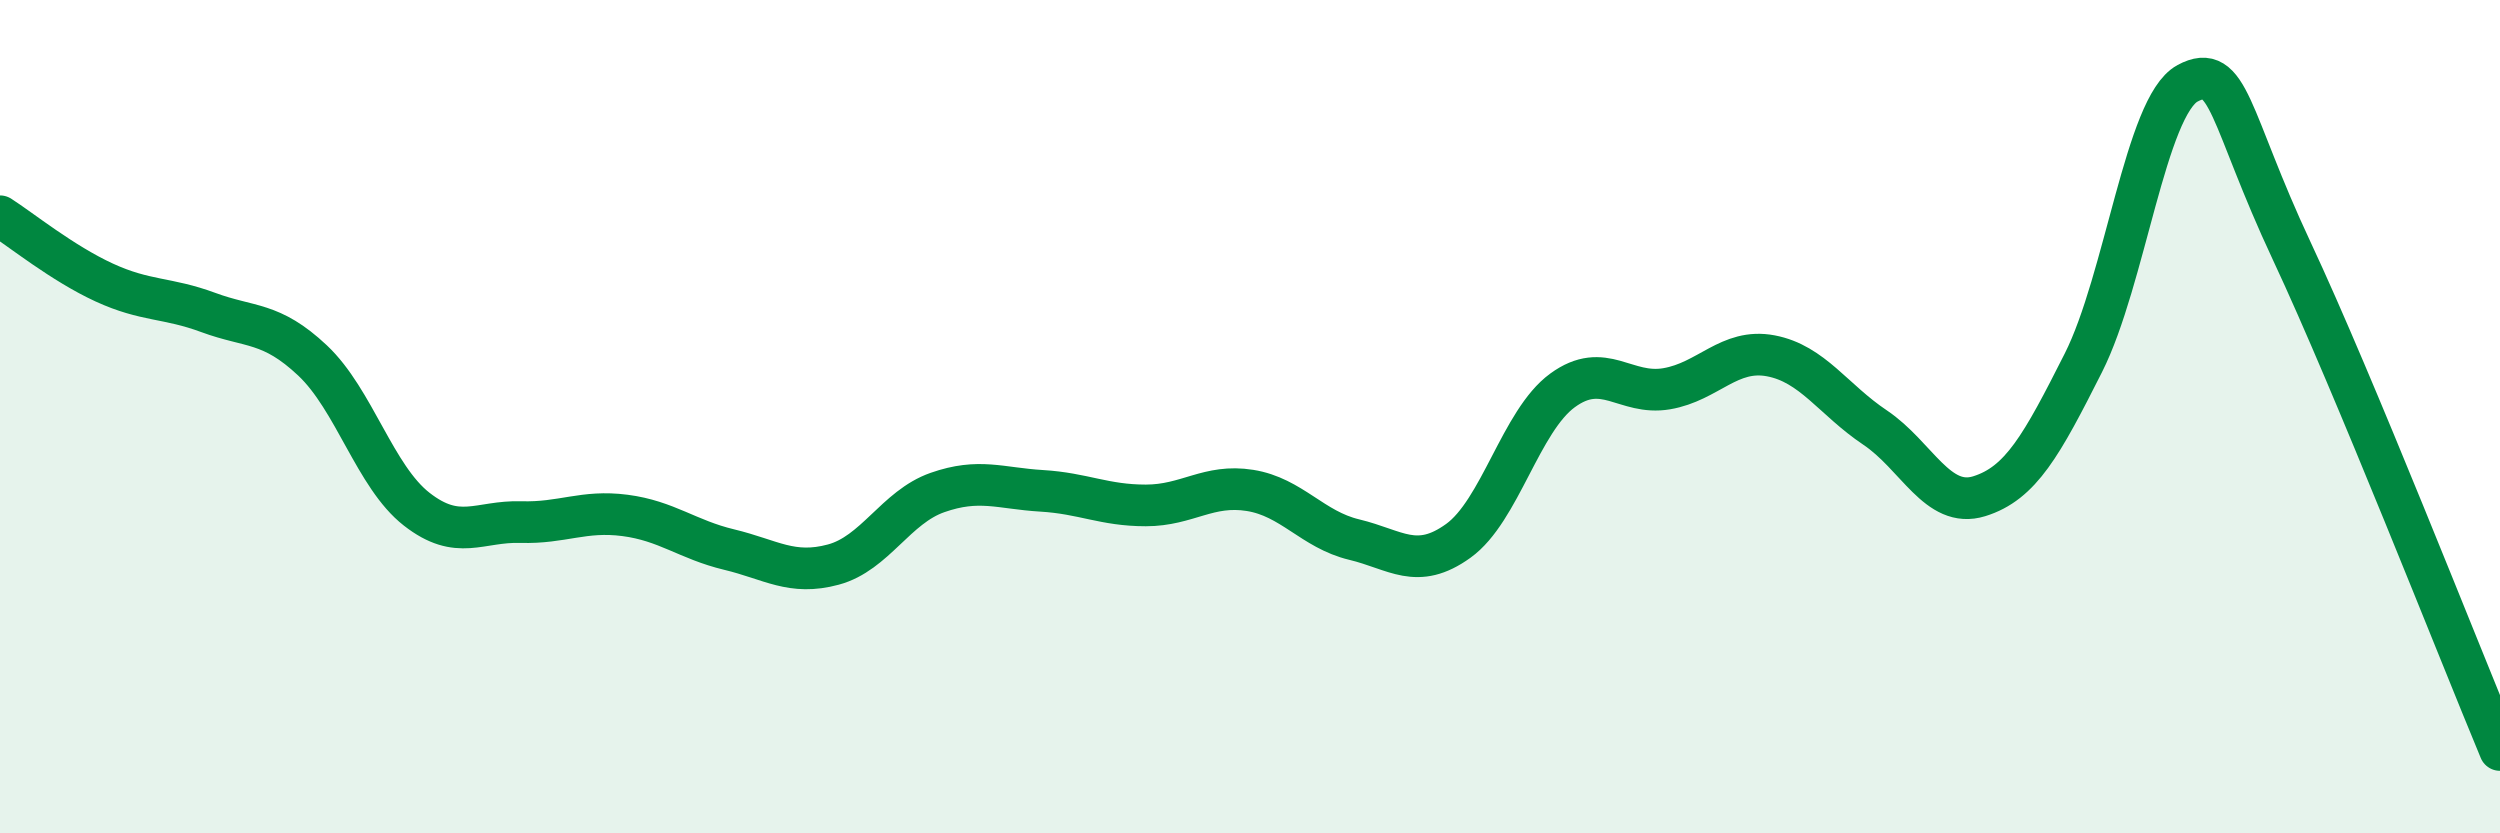 
    <svg width="60" height="20" viewBox="0 0 60 20" xmlns="http://www.w3.org/2000/svg">
      <path
        d="M 0,5.19 C 0.5,5.51 1.5,6.32 2.5,6.78 C 3.5,7.24 4,7.13 5,7.5 C 6,7.87 6.5,7.71 7.5,8.65 C 8.5,9.59 9,11.44 10,12.22 C 11,13 11.5,12.5 12.5,12.53 C 13.5,12.56 14,12.24 15,12.37 C 16,12.5 16.5,12.95 17.5,13.19 C 18.5,13.43 19,13.82 20,13.55 C 21,13.28 21.5,12.17 22.5,11.82 C 23.5,11.47 24,11.72 25,11.78 C 26,11.84 26.5,12.13 27.5,12.13 C 28.5,12.13 29,11.61 30,11.77 C 31,11.93 31.5,12.71 32.5,12.95 C 33.5,13.19 34,13.7 35,12.98 C 36,12.26 36.5,10.1 37.5,9.37 C 38.5,8.64 39,9.5 40,9.33 C 41,9.16 41.5,8.35 42.5,8.54 C 43.5,8.73 44,9.59 45,10.26 C 46,10.93 46.5,12.22 47.5,11.91 C 48.5,11.6 49,10.69 50,8.71 C 51,6.73 51.5,2.54 52.5,2 C 53.5,1.46 53.5,2.82 55,6.02 C 56.5,9.22 59,15.6 60,18L60 20L0 20Z"
        fill="#008740"
        opacity="0.1"
        stroke-linecap="round"
        stroke-linejoin="round"
      />
      <path
        d="M 0,5.19 C 0.5,5.51 1.5,6.32 2.5,6.78 C 3.5,7.24 4,7.13 5,7.5 C 6,7.87 6.5,7.71 7.5,8.65 C 8.5,9.59 9,11.44 10,12.22 C 11,13 11.5,12.5 12.5,12.53 C 13.5,12.56 14,12.24 15,12.37 C 16,12.5 16.5,12.95 17.5,13.19 C 18.5,13.43 19,13.82 20,13.55 C 21,13.28 21.5,12.17 22.5,11.82 C 23.5,11.47 24,11.72 25,11.78 C 26,11.84 26.5,12.13 27.5,12.13 C 28.5,12.13 29,11.61 30,11.77 C 31,11.93 31.5,12.71 32.5,12.95 C 33.5,13.19 34,13.7 35,12.98 C 36,12.26 36.5,10.1 37.5,9.37 C 38.5,8.64 39,9.5 40,9.33 C 41,9.16 41.5,8.35 42.5,8.54 C 43.5,8.73 44,9.59 45,10.26 C 46,10.93 46.5,12.22 47.5,11.91 C 48.5,11.6 49,10.69 50,8.71 C 51,6.73 51.5,2.54 52.5,2 C 53.5,1.46 53.5,2.82 55,6.02 C 56.5,9.22 59,15.6 60,18"
        stroke="#008740"
        stroke-width="1"
        fill="none"
        stroke-linecap="round"
        stroke-linejoin="round"
      />
    </svg>
  